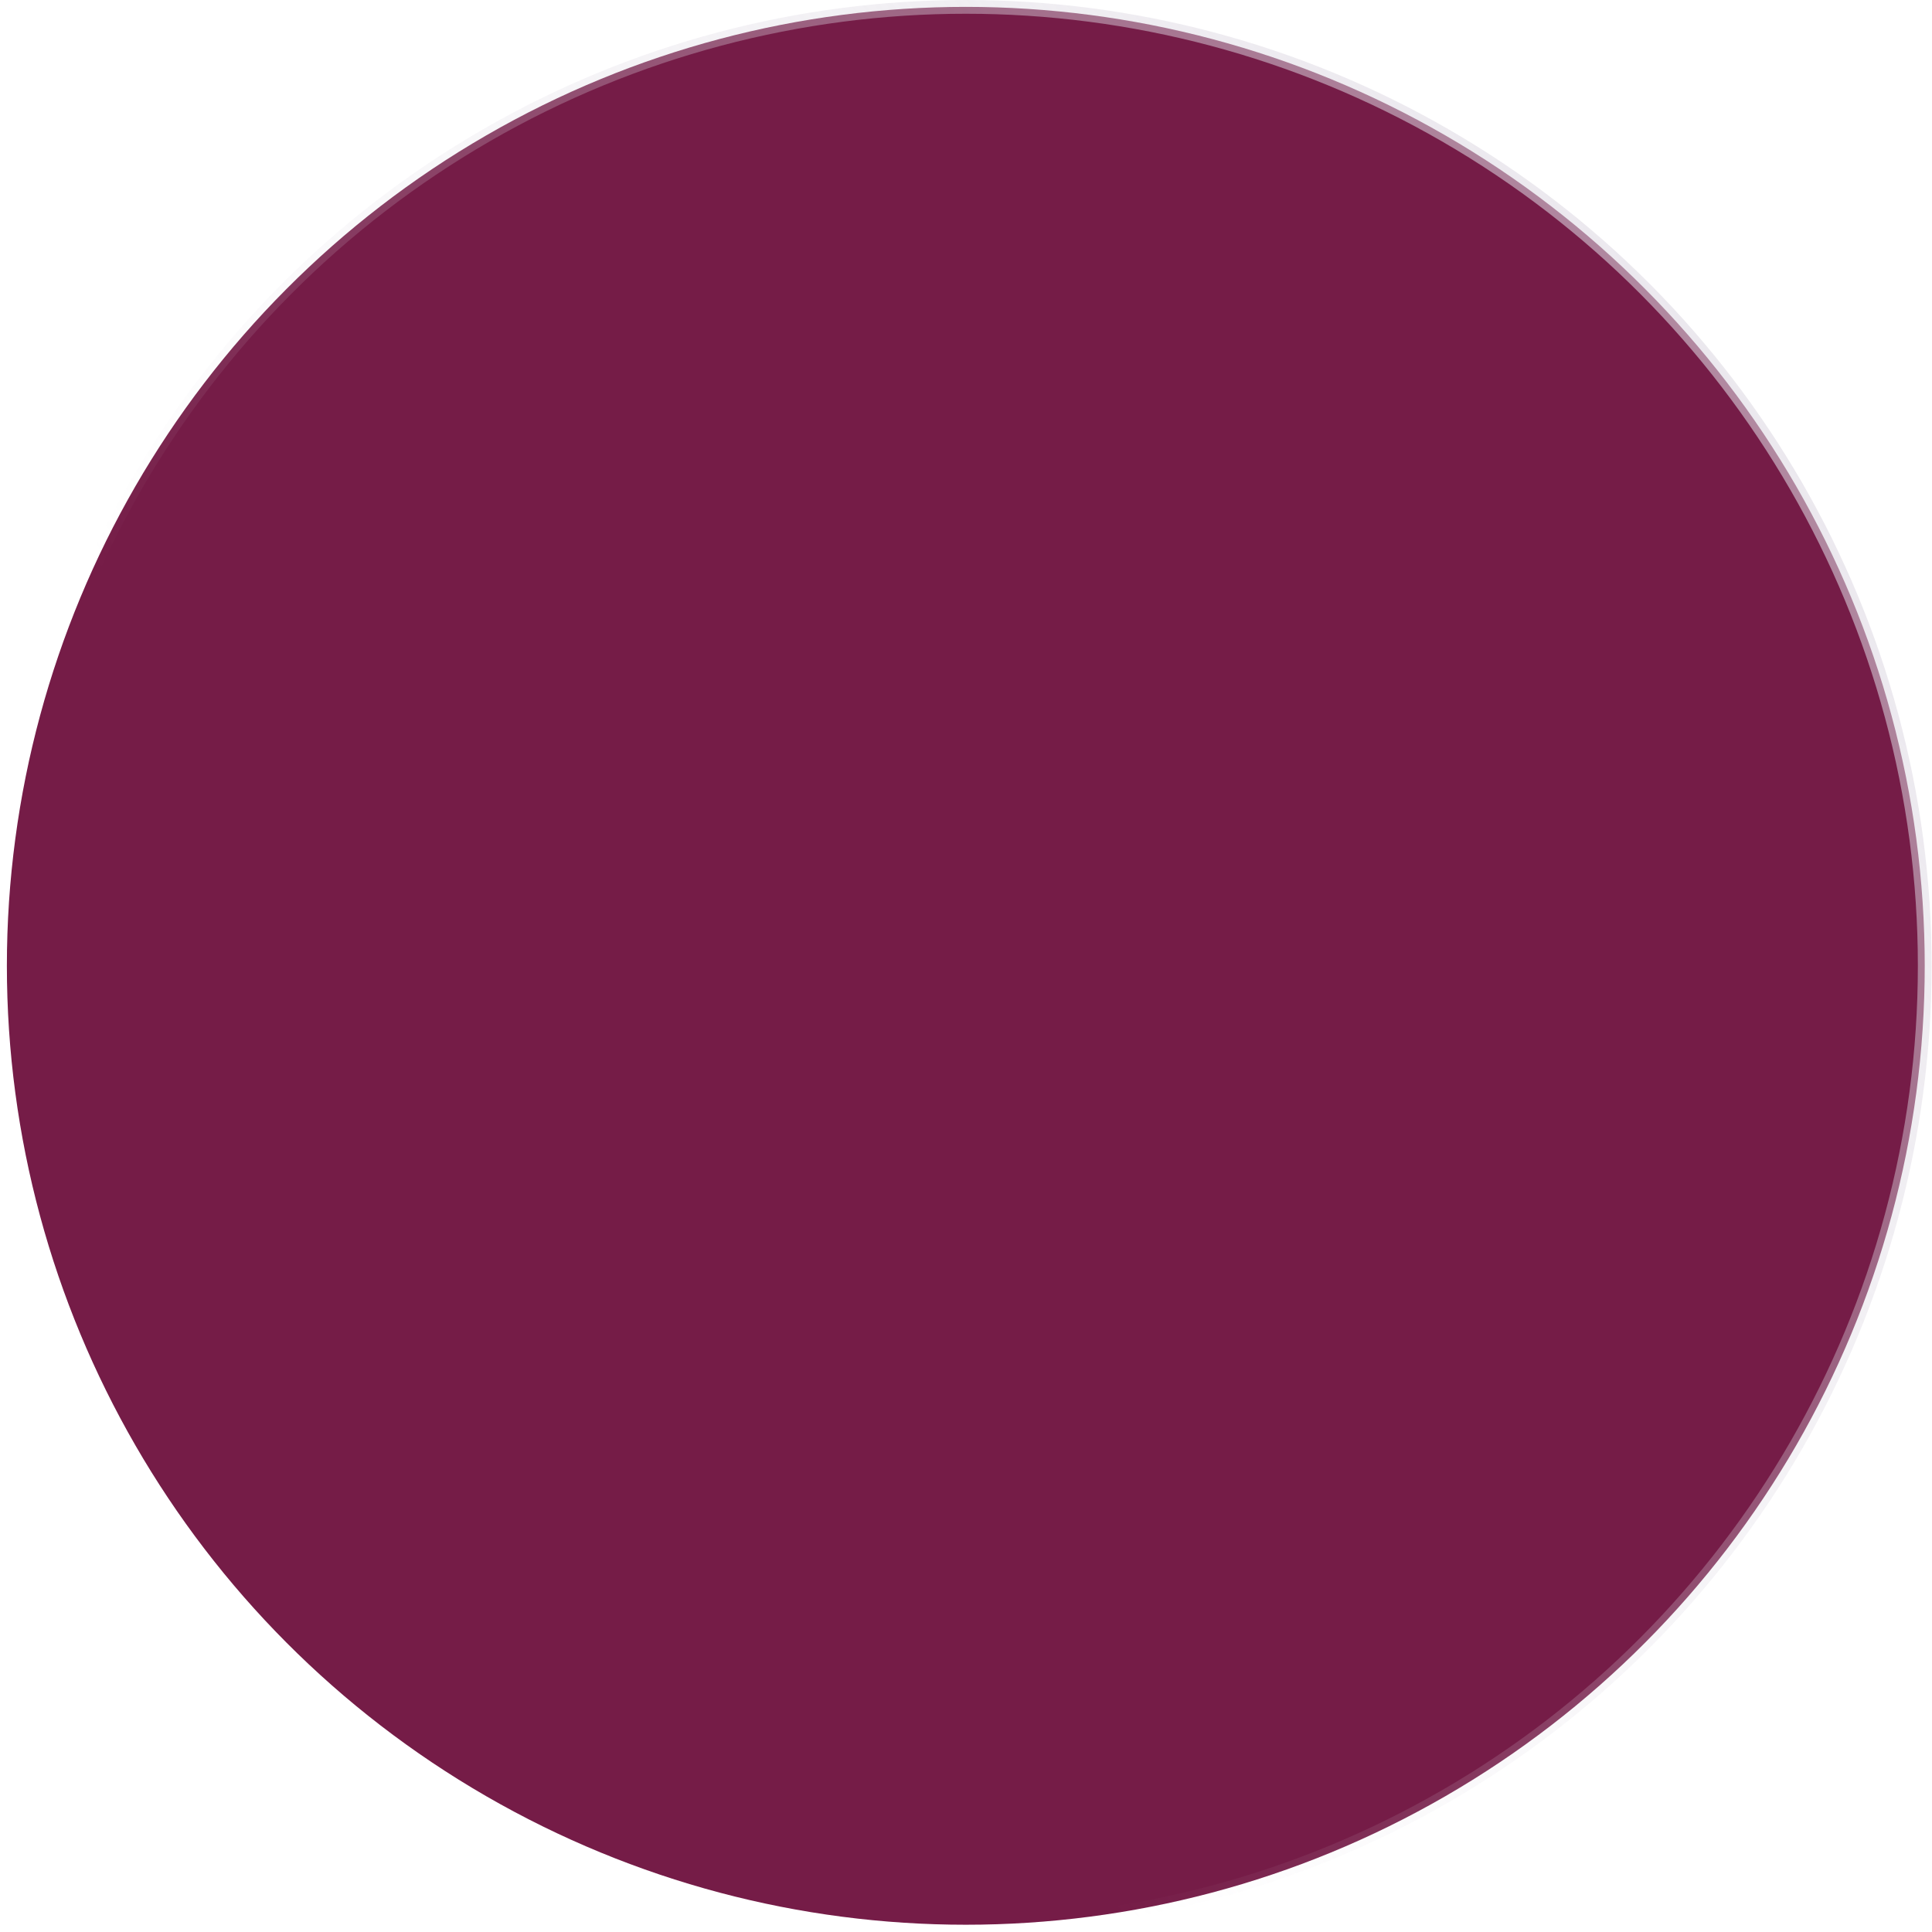 <svg width="562" height="562" viewBox="0 0 562 562" fill="none" xmlns="http://www.w3.org/2000/svg">
<circle cx="280.943" cy="280.943" r="278.943" fill="#751C47" stroke="url(#paint0_linear_325_4016)" stroke-width="4"/>
<defs>
<linearGradient id="paint0_linear_325_4016" x1="735.571" y1="-74.849" x2="7.893" y2="477.286" gradientUnits="userSpaceOnUse">
<stop stop-color="#DDD8E2"/>
<stop offset="0.776" stop-color="#DDD8E2" stop-opacity="0"/>
</linearGradient>
</defs>
</svg>
